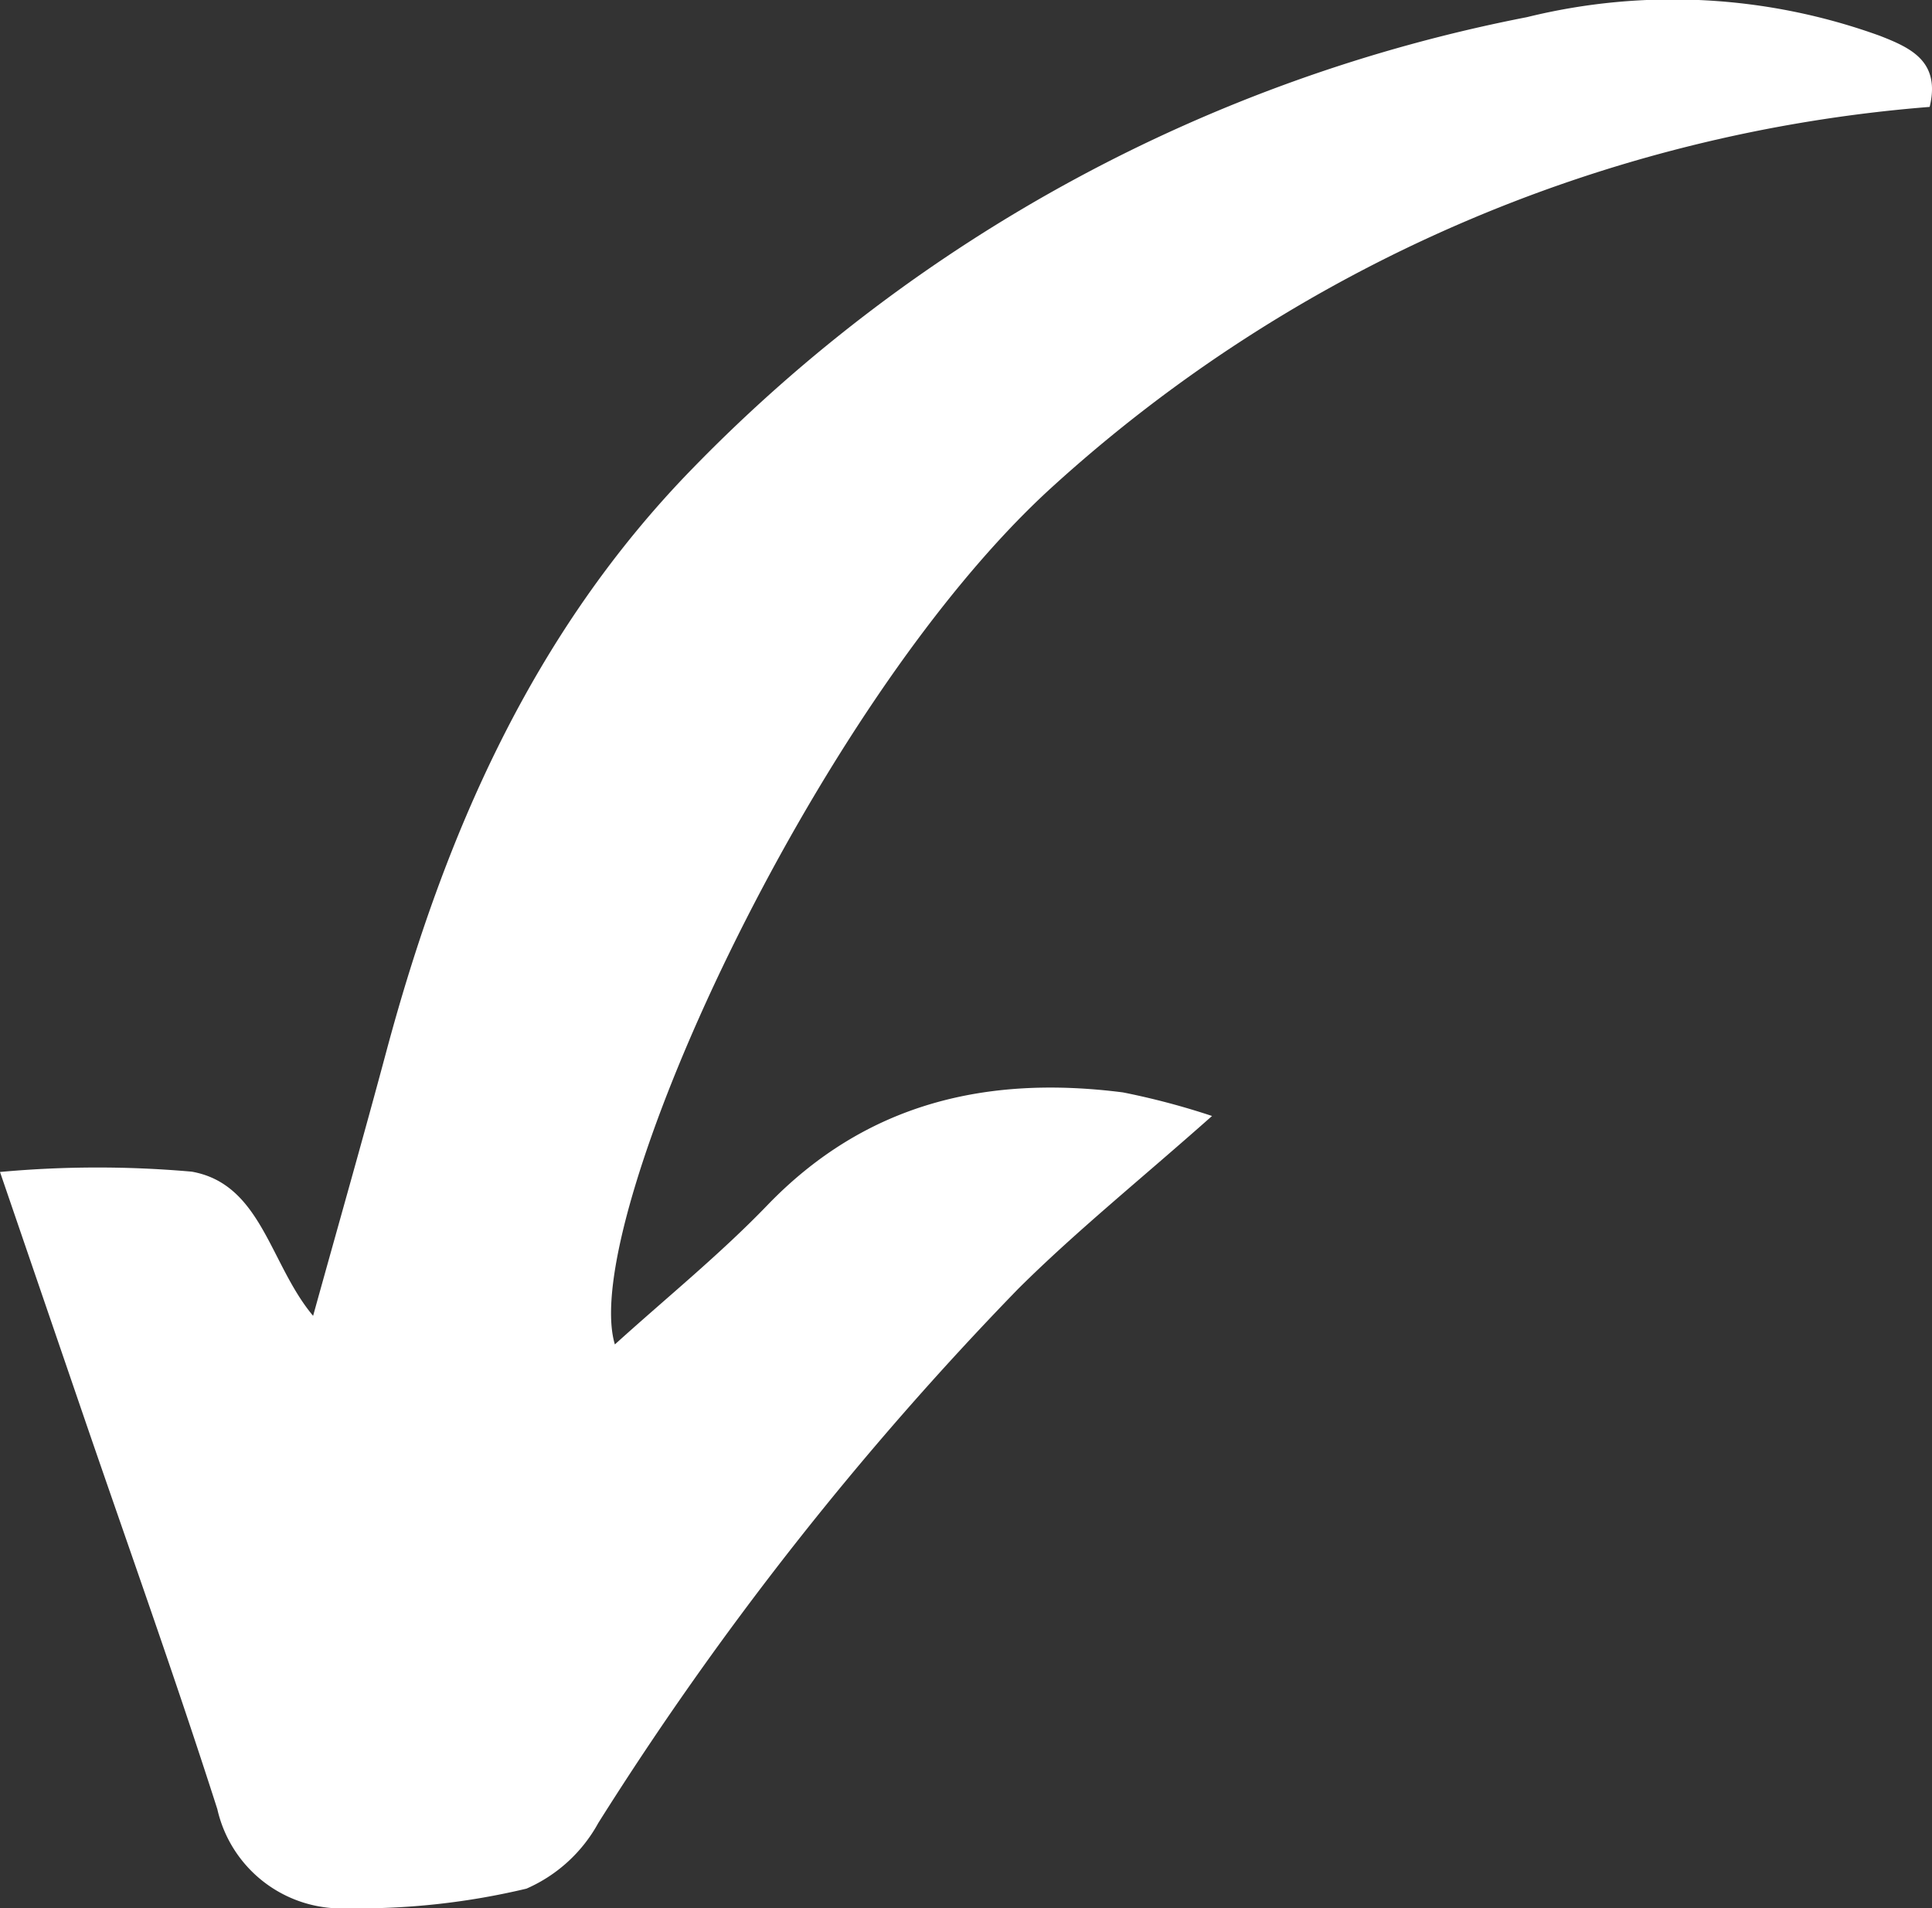 <svg xmlns="http://www.w3.org/2000/svg" width="61.28" height="60.53" viewBox="0 0 61.28 60.53">
  <rect x="0" y="0" width="61.28" height="60.53" fill="#333333" stroke="none"/>
  <path id="Tracé_12009" data-name="Tracé 12009" d="M9.932,41.738C8.556,40.1,8.3,37.558,6.082,37.164A33.952,33.952,0,0,0,0,37.174l2.627,7.672c1.43,4.176,2.92,8.334,4.266,12.537A4.043,4.043,0,0,0,11.02,60.53a22.97,22.97,0,0,0,5.679-.624,4.777,4.777,0,0,0,2.278-2.083A103.187,103.187,0,0,1,32.29,40.886c1.828-1.818,3.848-3.443,6.154-5.488a23.479,23.479,0,0,0-2.825-.748c-4.3-.55-8.144.324-11.282,3.581-1.5,1.557-3.194,2.928-4.834,4.413-1.165-3.865,6.255-20.233,13.822-27.153a46.865,46.865,0,0,1,27.881-12.1c.349-1.443-.594-1.87-1.573-2.253a19.306,19.306,0,0,0-11.2-.594,50.319,50.319,0,0,0-26.452,14.3C16.91,20.039,14.1,26.46,12.249,33.37c-.733,2.736-1.511,5.461-2.318,8.368" transform="translate(0 0)" fill="#fff"/>
</svg>
